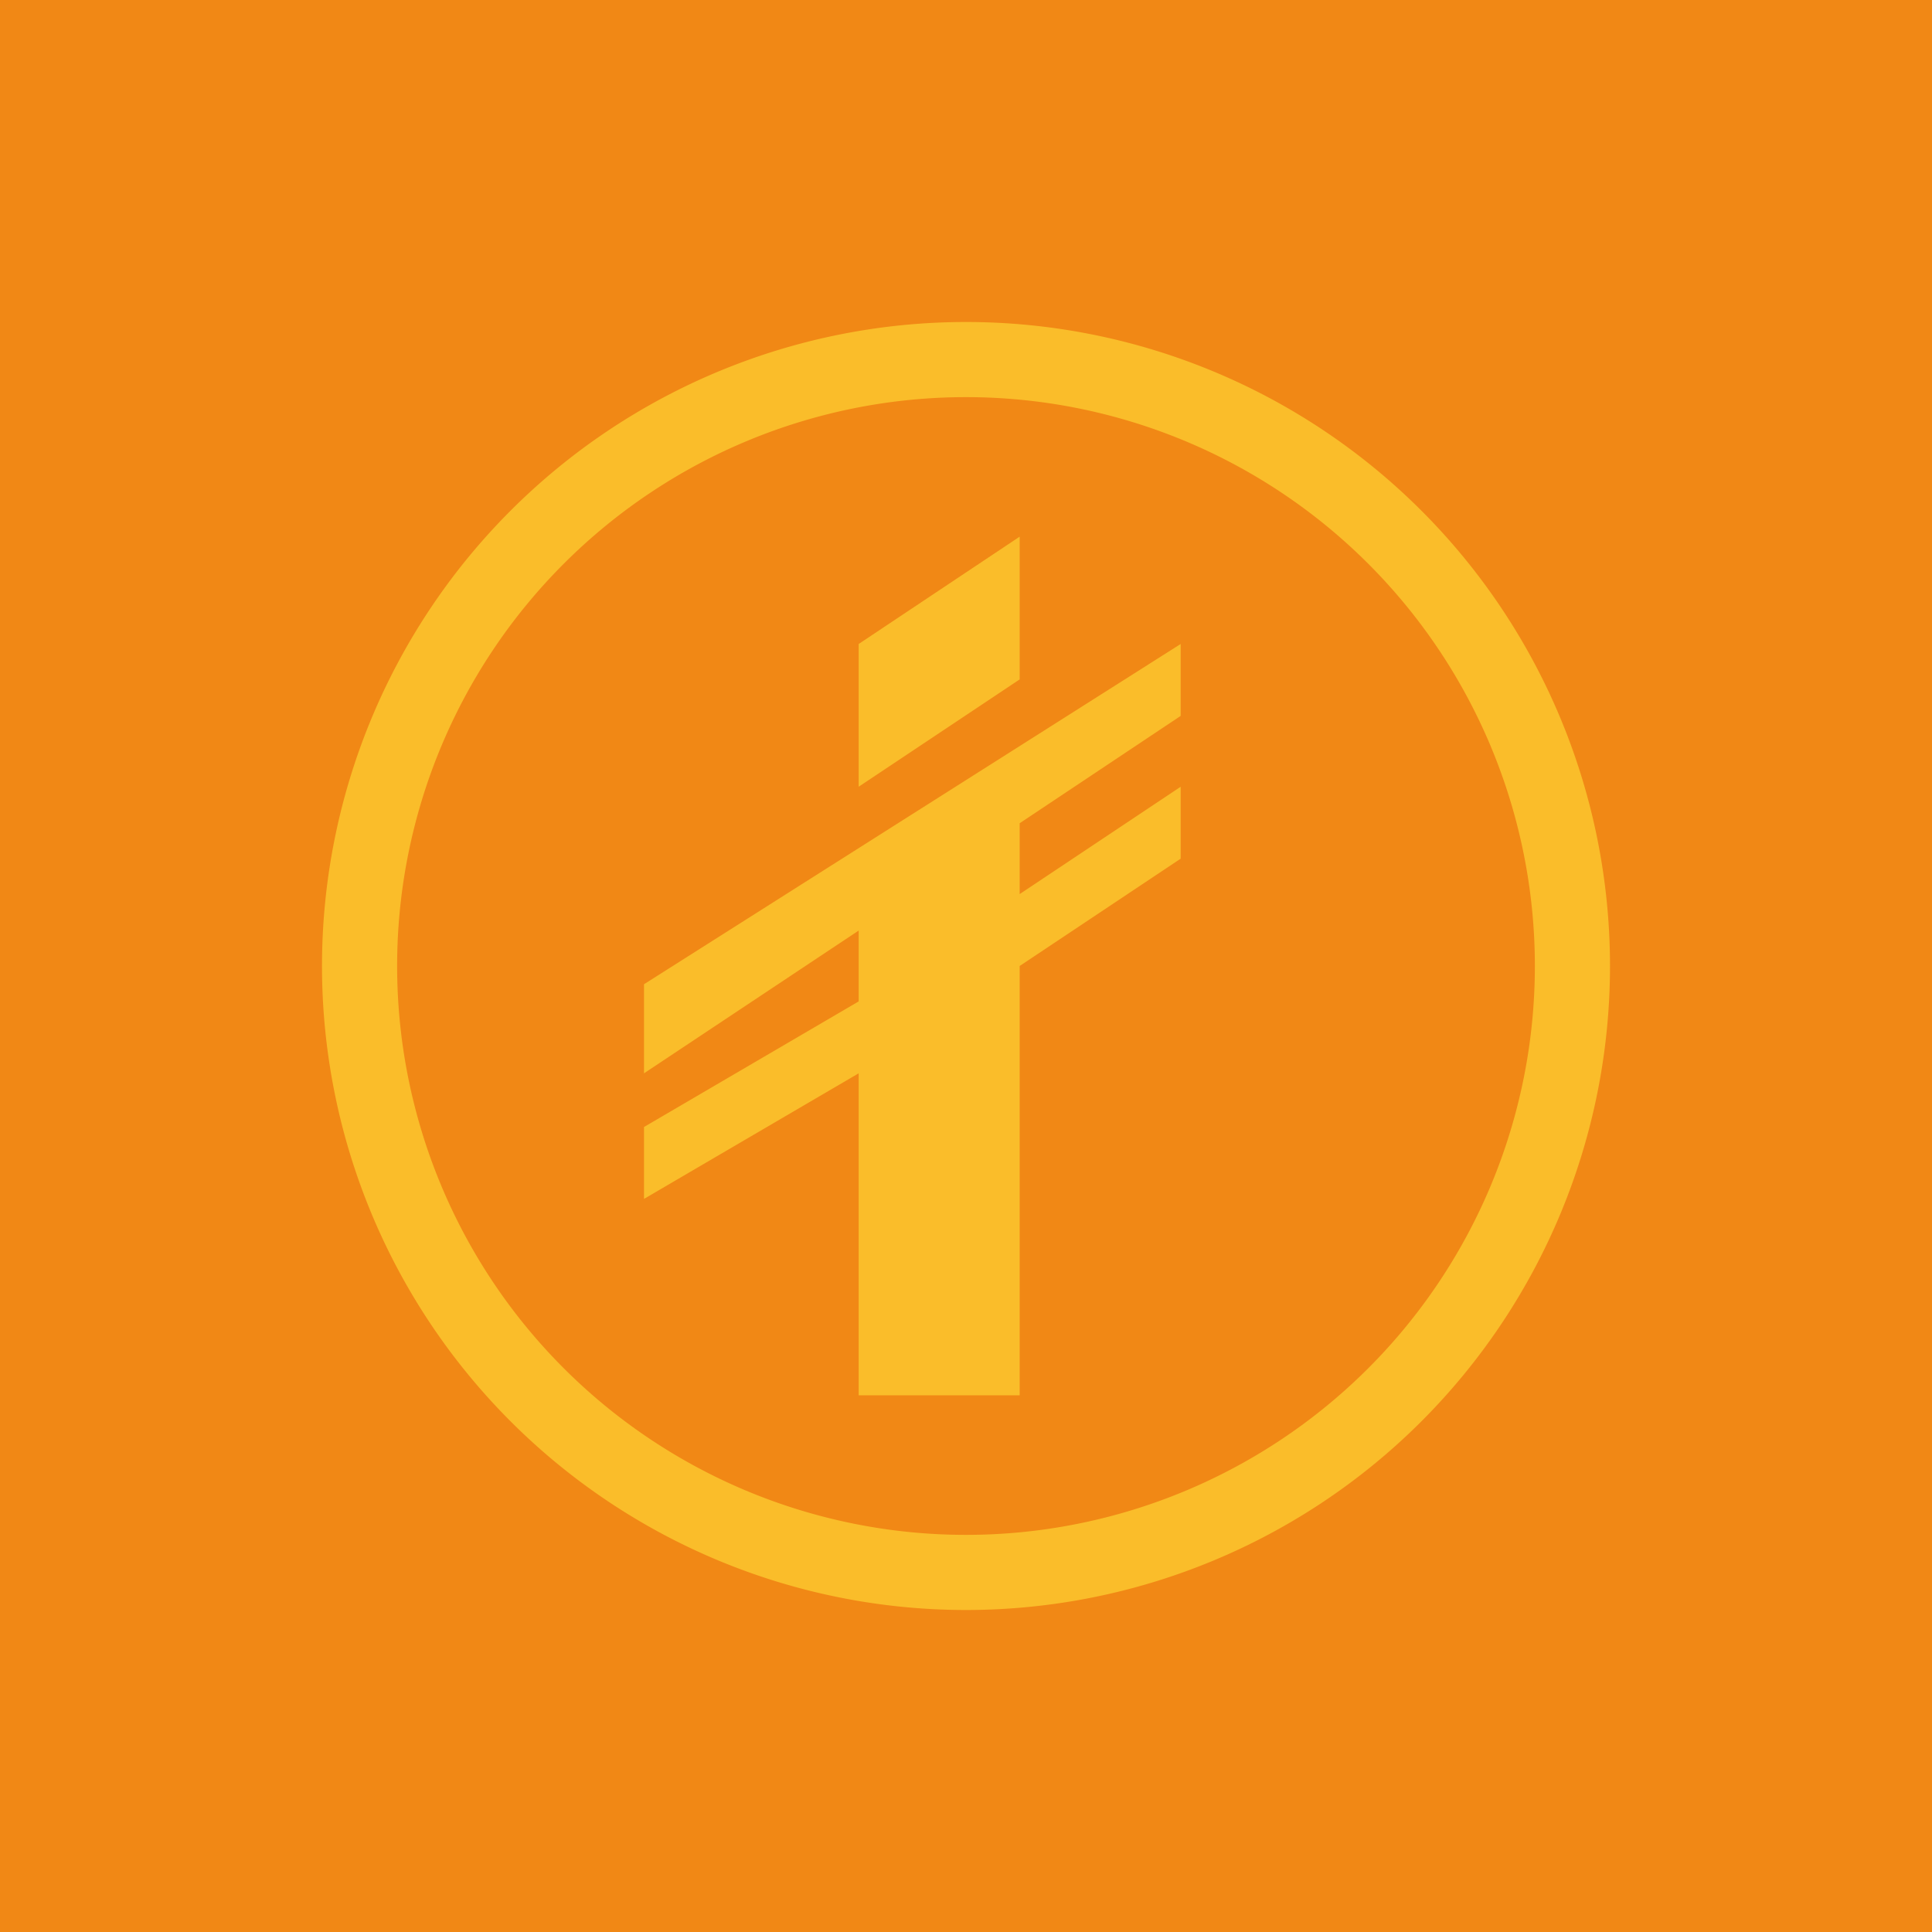 <!-- by TradingView --><svg width="18" height="18" viewBox="0 0 18 18" xmlns="http://www.w3.org/2000/svg"><path fill="#F18815" d="M0 0h18v18H0z"/><path fill-rule="evenodd" d="M14.3 9A5.3 5.3 0 1 1 3.7 9a5.3 5.3 0 0 1 10.6 0Zm.7 0A6 6 0 1 1 3 9a6 6 0 0 1 12 0ZM8 7.33V6l1.5-1v1.33l-1.5 1ZM6 9.17 11 6v.67l-1.5 1v.66l1.5-1V8L9.5 9v4H8v-3l-2 1.17v-.67l2-1.17v-.66L6 10v-.83Z" fill="#FABD2A"/></svg>